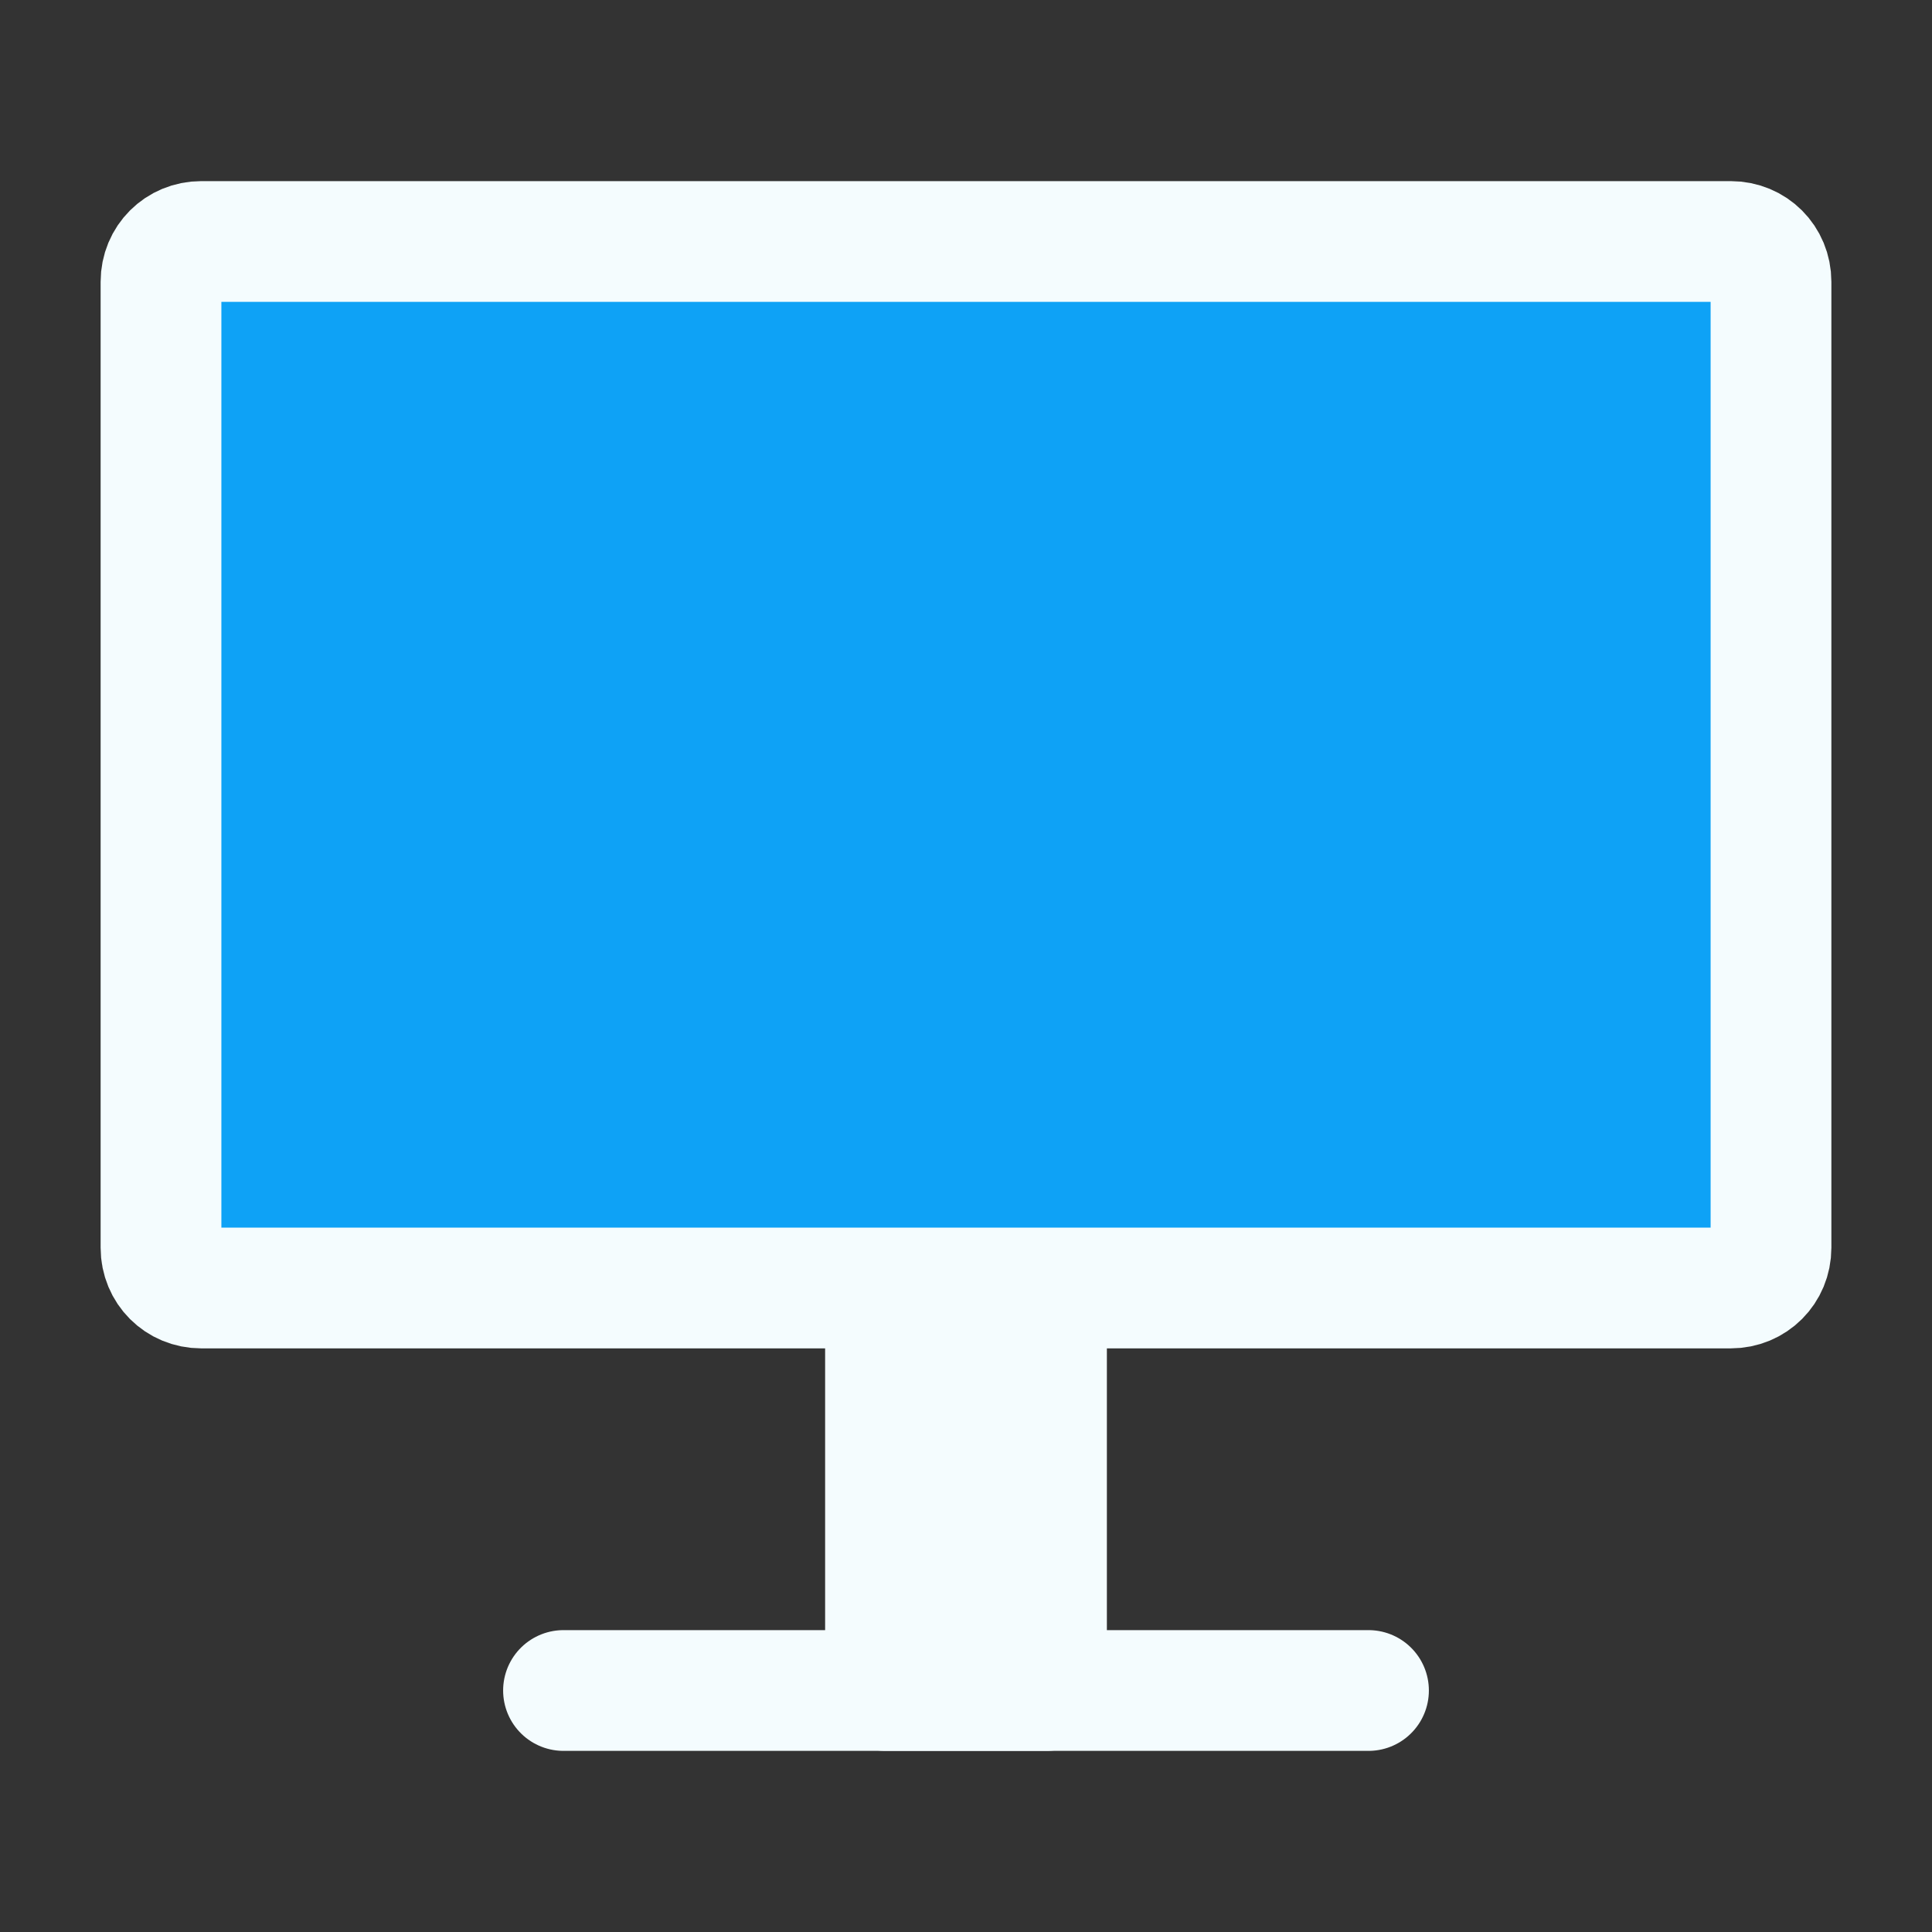 <svg width="72" height="72" viewBox="0 0 24 24" fill="none" xmlns="http://www.w3.org/2000/svg" data-reactroot="">
<rect x="0" y="0" width="24" height="24" fill="#333333" stroke="none"/>
<path stroke-linejoin="round" stroke-linecap="round" stroke-miterlimit="10" stroke-width="1.5" stroke="#f4fcfe" fill="#f4fcfe" d="M13 16H11V21H13V16Z"></path>
<path stroke-linejoin="round" stroke-linecap="round" stroke-miterlimit="10" stroke-width="1.5" stroke="#f4fcfe" d="M7 21H17"></path>
<path stroke-linejoin="round" stroke-linecap="round" stroke-miterlimit="10" stroke-width="1.5" stroke="#f4fcfe" fill="#0ea2f6" d="M21.5 16H2.5C2.22 16 2 15.78 2 15.5V3.5C2 3.22 2.22 3 2.5 3H21.5C21.78 3 22 3.22 22 3.5V15.5C22 15.78 21.78 16 21.5 16Z"></path>
</svg>
